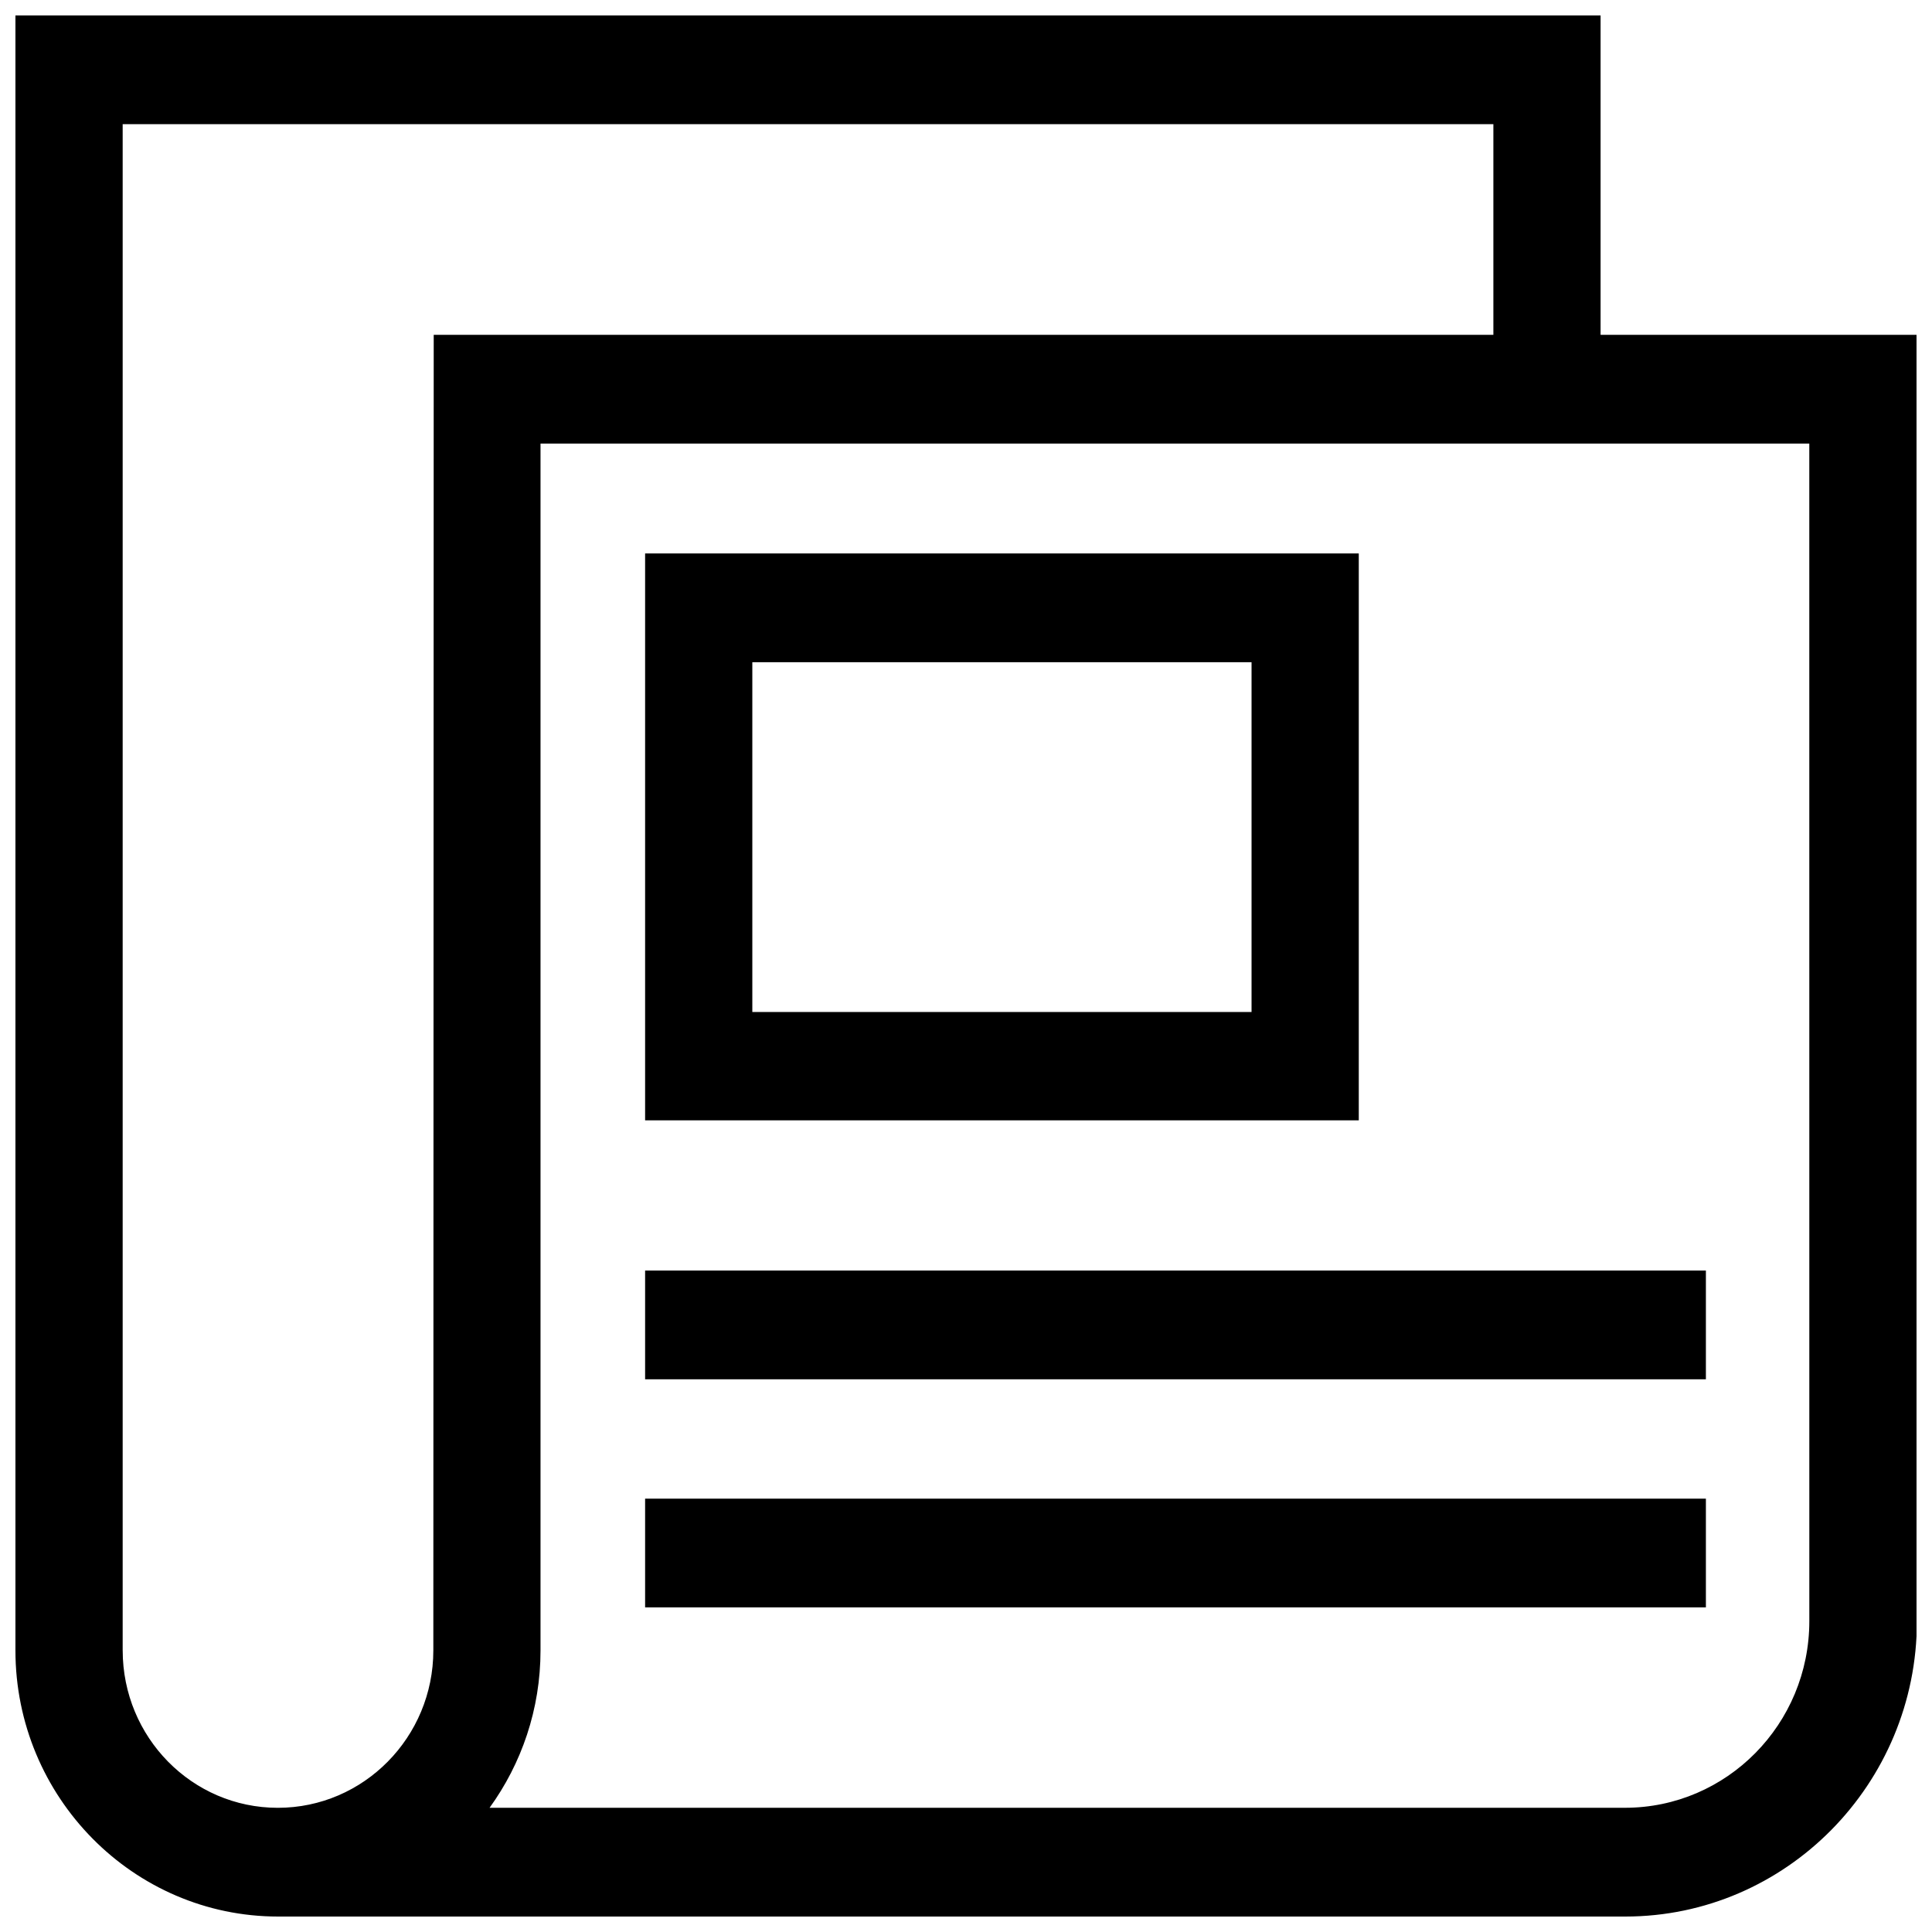 <?xml version="1.0" encoding="UTF-8"?>
<!-- Uploaded to: SVG Repo, www.svgrepo.com, Generator: SVG Repo Mixer Tools -->
<svg width="800px" height="800px" version="1.1" viewBox="144 144 512 512" xmlns="http://www.w3.org/2000/svg">
 <defs>
  <clipPath id="a">
   <path d="m148.09 148.09h503.81v503.81h-503.81z"/>
  </clipPath>
 </defs>
 <g clip-path="url(#a)">
  <path d="m568.17 232.73v-84.641h-420.08v433.28c0 38.895 31.234 70.535 69.625 70.535h357c42.621 0 77.285-35.164 77.285-78.293v-340.88zm-391.66 348.64v-404.46h363.25v55.824h-280.82l-0.102 348.64c0 22.973-18.438 41.715-41.211 41.715-22.773 0-41.113-18.742-41.113-41.715zm446.98-7.762c0 27.305-21.867 49.473-48.871 49.473l-300.88 0.004c8.465-11.688 13.504-26.098 13.504-41.715v-319.82h336.24z"/>
 </g>
 <path d="m504.09 290.67h-189.13v150.23h189.13zm-28.316 121.52h-132.4v-92.699h132.3v92.699z"/>
 <path d="m314.96 480.71h281.12v28.816h-281.12z"/>
 <path d="m314.96 541.16h281.12v28.816h-281.12z"/>
</svg>